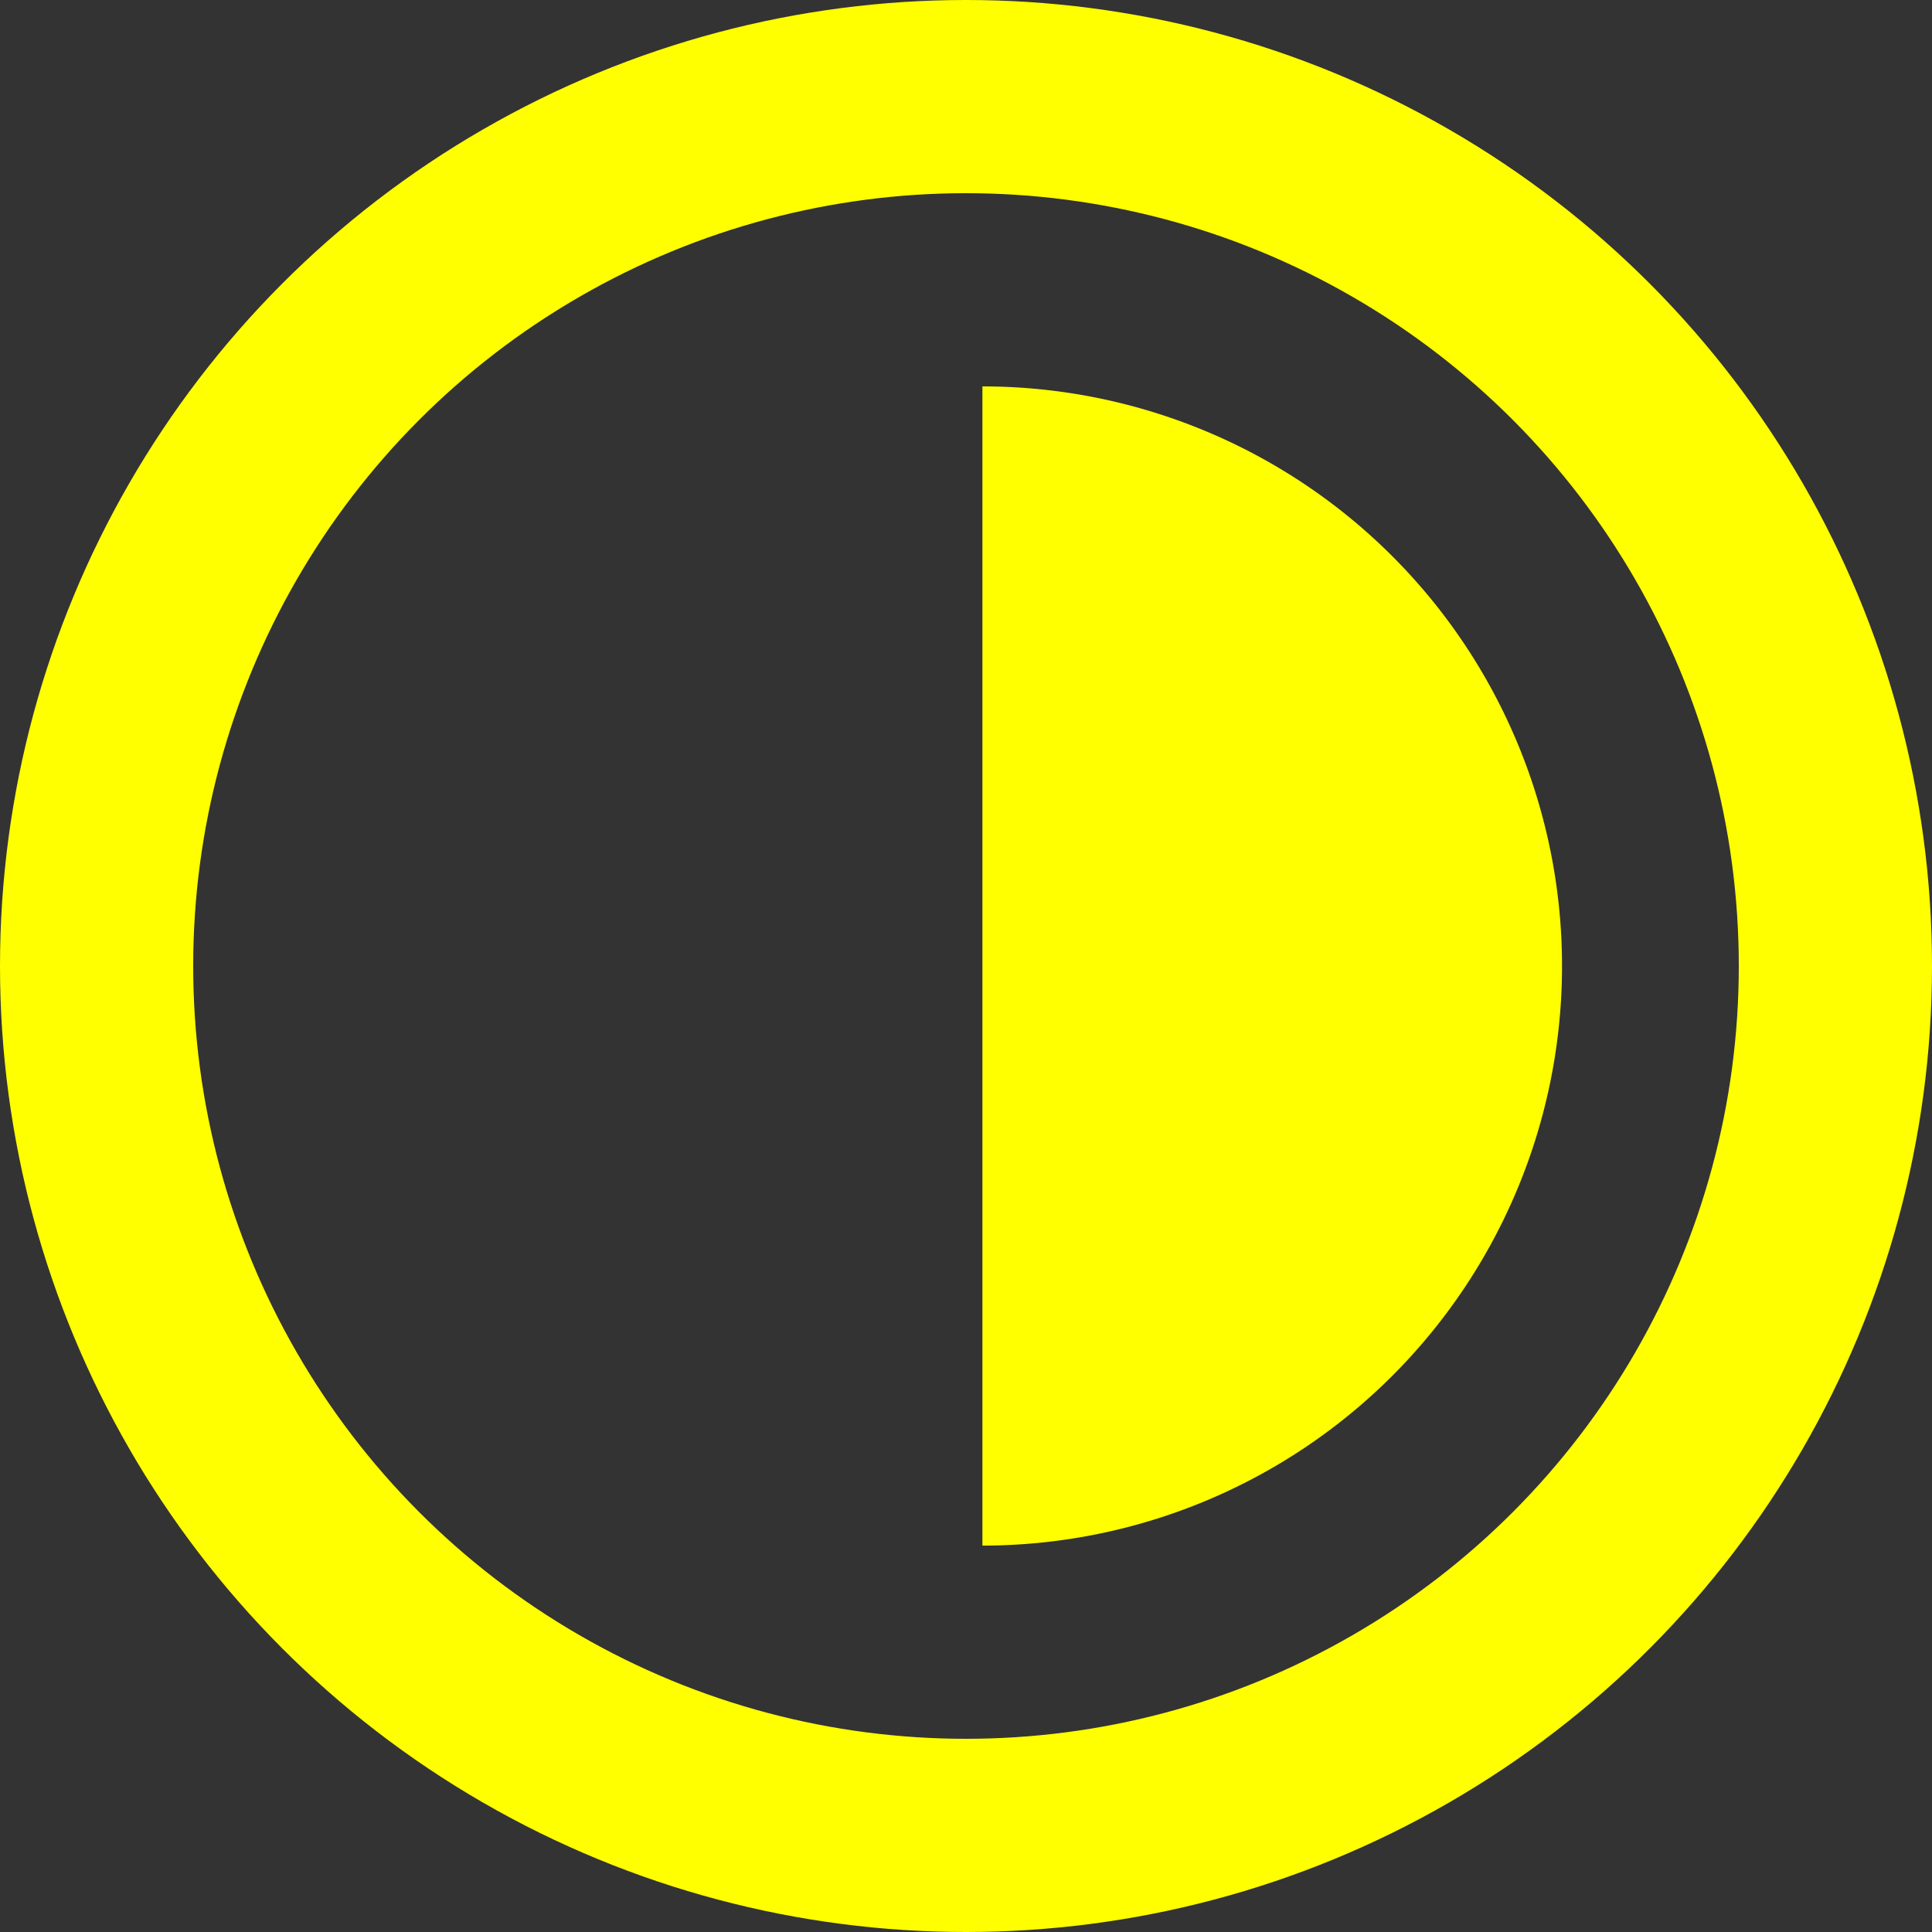 <svg xmlns="http://www.w3.org/2000/svg" viewBox="0 0 200 200"><rect x="0" y="0" width="200" height="200" fill="#333333" stroke="none"/><defs><style>.a{fill:none;stroke:#ff0;stroke-linecap:round;stroke-miterlimit:10;stroke-width:20px;}.b{fill:#ff0;}</style></defs><circle class="a" cx="100" cy="100" r="90"/><path class="b" d="M101.7,40V160a60,60,0,0,0,0-120Z"/></svg>